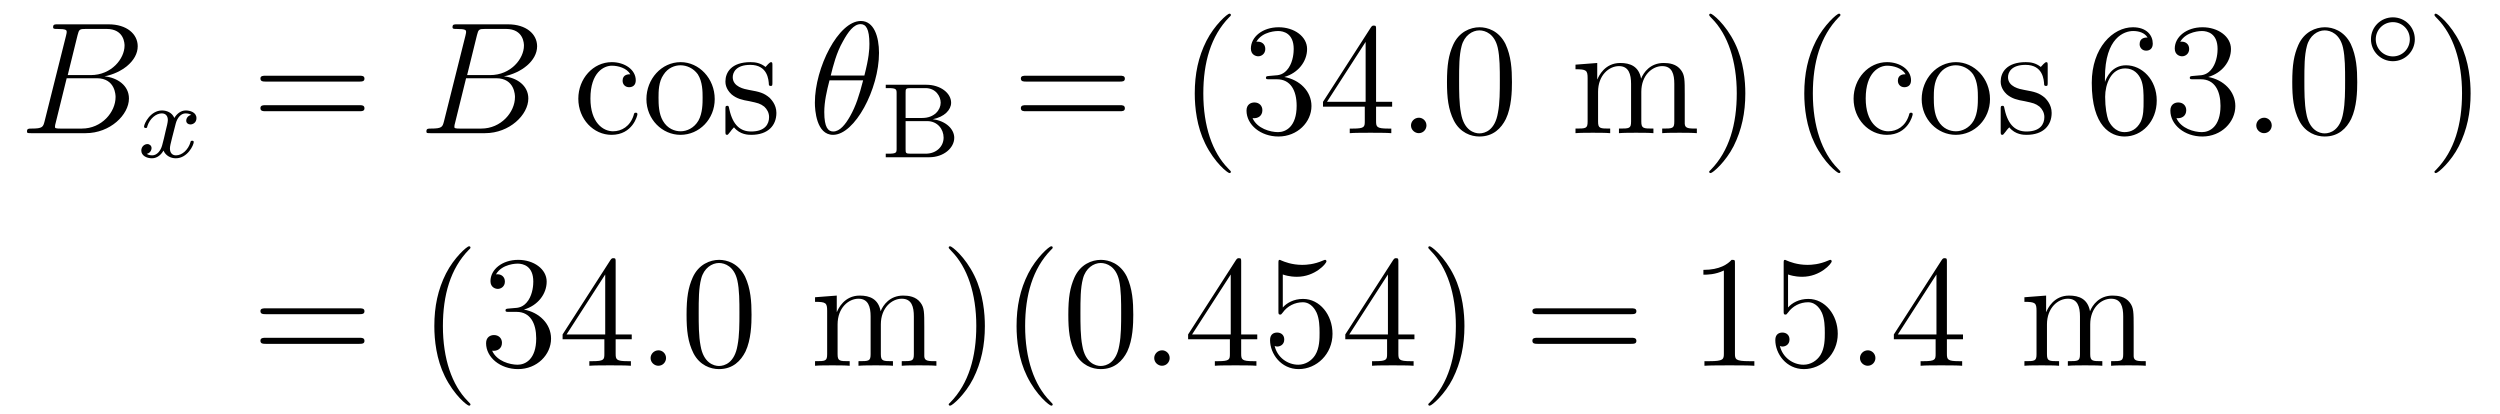 <?xml version='1.0'?>
<!-- This file was generated by dvisvgm 1.9.2 -->
<svg height='31pt' version='1.1' viewBox='0 -31 187 31' width='187pt' xmlns='http://www.w3.org/2000/svg' xmlns:xlink='http://www.w3.org/1999/xlink'>
<g id='page1'>
<g transform='matrix(1 0 0 1 -129 635)'>
<path d='M134.801 -663.367C134.91 -663.805 134.957 -663.836 135.426 -663.836H136.973C138.316 -663.836 138.316 -662.695 138.316 -662.586C138.316 -661.617 137.348 -660.383 135.785 -660.383H134.066L134.801 -663.367ZM136.816 -660.289C138.113 -660.539 139.301 -661.445 139.301 -662.539C139.301 -663.461 138.473 -664.18 137.129 -664.18H133.301C133.082 -664.18 132.973 -664.18 132.973 -663.961C132.973 -663.836 133.082 -663.836 133.254 -663.836C133.988 -663.836 133.988 -663.742 133.988 -663.602C133.988 -663.586 133.988 -663.508 133.941 -663.336L132.332 -656.914C132.223 -656.508 132.191 -656.383 131.363 -656.383C131.129 -656.383 131.019 -656.383 131.019 -656.164C131.019 -656.039 131.082 -656.039 131.316 -656.039H135.41C137.238 -656.039 138.645 -657.414 138.645 -658.633C138.645 -659.602 137.785 -660.195 136.816 -660.289ZM135.129 -656.383H133.52C133.348 -656.383 133.332 -656.383 133.254 -656.398C133.129 -656.414 133.113 -656.43 133.113 -656.523C133.113 -656.617 133.129 -656.68 133.16 -656.789L133.988 -660.148H136.238C137.645 -660.148 137.645 -658.836 137.645 -658.742C137.645 -657.602 136.598 -656.383 135.129 -656.383ZM139.32 -656.039' fill-rule='evenodd'/>
<path d='M143.305 -657.41C142.945 -657.316 142.93 -657.02 142.93 -656.973C142.93 -656.801 143.07 -656.691 143.242 -656.691S143.695 -656.816 143.695 -657.16C143.695 -657.613 143.195 -657.738 142.898 -657.738C142.523 -657.738 142.227 -657.488 142.039 -657.176C141.867 -657.598 141.445 -657.738 141.117 -657.738C140.258 -657.738 139.773 -656.754 139.773 -656.52C139.773 -656.457 139.836 -656.426 139.898 -656.426C139.992 -656.426 140.008 -656.457 140.023 -656.566C140.211 -657.144 140.68 -657.519 141.102 -657.519C141.414 -657.519 141.555 -657.301 141.555 -657.02C141.555 -656.848 141.461 -656.488 141.398 -656.238C141.352 -656.004 141.18 -655.301 141.133 -655.145C141.023 -654.723 140.742 -654.379 140.383 -654.379C140.352 -654.379 140.133 -654.379 139.977 -654.488C140.336 -654.582 140.336 -654.91 140.336 -654.926C140.336 -655.098 140.195 -655.223 140.023 -655.223C139.805 -655.223 139.57 -655.035 139.57 -654.738C139.57 -654.363 139.961 -654.16 140.367 -654.16C140.789 -654.16 141.086 -654.473 141.227 -654.738C141.398 -654.348 141.773 -654.16 142.148 -654.16C143.023 -654.16 143.492 -655.145 143.492 -655.379C143.492 -655.457 143.43 -655.473 143.367 -655.473C143.273 -655.473 143.258 -655.426 143.242 -655.348C143.086 -654.816 142.633 -654.379 142.164 -654.379C141.898 -654.379 141.711 -654.551 141.711 -654.894C141.711 -655.051 141.758 -655.238 141.867 -655.676C141.93 -655.91 142.102 -656.613 142.148 -656.769C142.258 -657.176 142.523 -657.519 142.883 -657.519C142.93 -657.519 143.133 -657.519 143.305 -657.41ZM144.117 -654.238' fill-rule='evenodd'/>
<path d='M155.887 -659.898C156.059 -659.898 156.262 -659.898 156.262 -660.117C156.262 -660.336 156.059 -660.336 155.887 -660.336H148.871C148.699 -660.336 148.48 -660.336 148.48 -660.133C148.48 -659.898 148.684 -659.898 148.871 -659.898H155.887ZM155.887 -657.68C156.059 -657.68 156.262 -657.68 156.262 -657.898C156.262 -658.133 156.059 -658.133 155.887 -658.133H148.871C148.699 -658.133 148.48 -658.133 148.48 -657.914C148.48 -657.68 148.684 -657.68 148.871 -657.68H155.887ZM156.957 -656.039' fill-rule='evenodd'/>
<path d='M164.676 -663.367C164.785 -663.805 164.832 -663.836 165.301 -663.836H166.848C168.191 -663.836 168.191 -662.695 168.191 -662.586C168.191 -661.617 167.223 -660.383 165.66 -660.383H163.941L164.676 -663.367ZM166.691 -660.289C167.988 -660.539 169.176 -661.445 169.176 -662.539C169.176 -663.461 168.348 -664.18 167.004 -664.18H163.176C162.957 -664.18 162.848 -664.18 162.848 -663.961C162.848 -663.836 162.957 -663.836 163.129 -663.836C163.863 -663.836 163.863 -663.742 163.863 -663.602C163.863 -663.586 163.863 -663.508 163.816 -663.336L162.207 -656.914C162.098 -656.508 162.066 -656.383 161.238 -656.383C161.004 -656.383 160.895 -656.383 160.895 -656.164C160.895 -656.039 160.957 -656.039 161.191 -656.039H165.285C167.113 -656.039 168.519 -657.414 168.519 -658.633C168.519 -659.602 167.66 -660.195 166.691 -660.289ZM165.004 -656.383H163.395C163.223 -656.383 163.207 -656.383 163.129 -656.398C163.004 -656.414 162.988 -656.43 162.988 -656.523C162.988 -656.617 163.004 -656.68 163.035 -656.789L163.863 -660.148H166.113C167.52 -660.148 167.52 -658.836 167.52 -658.742C167.52 -657.602 166.473 -656.383 165.004 -656.383ZM169.195 -656.039' fill-rule='evenodd'/>
<path d='M176.148 -660.445C176.008 -660.445 175.57 -660.445 175.57 -659.961C175.57 -659.68 175.773 -659.477 176.055 -659.477C176.336 -659.477 176.555 -659.633 176.555 -659.992C176.555 -660.789 175.727 -661.352 174.758 -661.352C173.367 -661.352 172.258 -660.117 172.258 -658.617C172.258 -657.086 173.398 -655.914 174.742 -655.914C176.32 -655.914 176.68 -657.352 176.68 -657.461C176.68 -657.57 176.586 -657.57 176.555 -657.57C176.445 -657.57 176.43 -657.523 176.398 -657.383C176.133 -656.539 175.492 -656.18 174.852 -656.18C174.117 -656.18 173.164 -656.82 173.164 -658.633C173.164 -660.602 174.18 -661.086 174.773 -661.086C175.227 -661.086 175.883 -660.914 176.148 -660.445ZM182.461 -658.586C182.461 -660.133 181.289 -661.352 179.914 -661.352C178.477 -661.352 177.352 -660.086 177.352 -658.586C177.352 -657.07 178.539 -655.914 179.898 -655.914C181.305 -655.914 182.461 -657.086 182.461 -658.586ZM179.914 -656.18C179.477 -656.18 178.93 -656.367 178.586 -656.961C178.273 -657.492 178.258 -658.195 178.258 -658.695C178.258 -659.148 178.258 -659.883 178.633 -660.414C178.961 -660.93 179.477 -661.117 179.898 -661.117C180.367 -661.117 180.867 -660.898 181.195 -660.445C181.555 -659.883 181.555 -659.133 181.555 -658.695C181.555 -658.273 181.555 -657.539 181.242 -656.977C180.914 -656.414 180.367 -656.18 179.914 -656.18ZM186.777 -661.086C186.777 -661.289 186.777 -661.352 186.668 -661.352C186.574 -661.352 186.34 -661.086 186.262 -660.992C185.887 -661.289 185.512 -661.352 185.137 -661.352C183.699 -661.352 183.262 -660.57 183.262 -659.914C183.262 -659.789 183.262 -659.367 183.715 -658.945C184.105 -658.617 184.512 -658.523 185.059 -658.43C185.715 -658.289 185.856 -658.258 186.168 -658.023C186.371 -657.836 186.527 -657.57 186.527 -657.242C186.527 -656.727 186.231 -656.164 185.184 -656.164C184.402 -656.164 183.824 -656.617 183.559 -657.805C183.512 -658.023 183.512 -658.023 183.496 -658.039C183.48 -658.086 183.434 -658.086 183.402 -658.086C183.262 -658.086 183.262 -658.023 183.262 -657.82V-656.195C183.262 -655.977 183.262 -655.914 183.387 -655.914C183.449 -655.914 183.449 -655.93 183.652 -656.18C183.715 -656.258 183.715 -656.289 183.902 -656.477C184.356 -655.914 184.996 -655.914 185.199 -655.914C186.449 -655.914 187.074 -656.617 187.074 -657.555C187.074 -658.195 186.668 -658.57 186.574 -658.68C186.137 -659.055 185.809 -659.133 185.027 -659.273C184.668 -659.336 183.809 -659.508 183.809 -660.227C183.809 -660.586 184.059 -661.148 185.121 -661.148C186.418 -661.148 186.496 -660.039 186.512 -659.664C186.527 -659.57 186.621 -659.57 186.652 -659.57C186.777 -659.57 186.777 -659.633 186.777 -659.836V-661.086ZM187.43 -656.039' fill-rule='evenodd'/>
<path d='M194.75 -662.039C194.75 -663.258 194.375 -664.43 193.391 -664.43C191.719 -664.43 189.953 -660.945 189.953 -658.32C189.953 -657.773 190.062 -655.914 191.313 -655.914C192.937 -655.914 194.75 -659.336 194.75 -662.039ZM191.141 -660.352C191.313 -661.055 191.562 -662.055 192.047 -662.898C192.438 -663.617 192.859 -664.195 193.375 -664.195C193.765 -664.195 194.032 -663.852 194.032 -662.711C194.032 -662.289 194 -661.695 193.656 -660.352H191.141ZM193.562 -659.992C193.266 -658.836 193.015 -658.07 192.594 -657.32C192.25 -656.711 191.828 -656.164 191.328 -656.164C190.953 -656.164 190.656 -656.445 190.656 -657.617C190.656 -658.398 190.844 -659.211 191.047 -659.992H193.562ZM194.867 -656.039' fill-rule='evenodd'/>
<path d='M195.254 -659.66V-659.41H195.442C196.051 -659.41 196.067 -659.316 196.067 -659.019V-654.879C196.067 -654.582 196.051 -654.504 195.442 -654.504H195.254V-654.238H198.504C199.597 -654.238 200.378 -654.941 200.378 -655.691C200.378 -656.332 199.77 -656.957 198.769 -657.082C199.644 -657.254 200.144 -657.785 200.144 -658.316C200.144 -659.035 199.348 -659.66 198.286 -659.66H195.254ZM196.739 -657.176V-659.082C196.739 -659.348 196.754 -659.41 197.113 -659.41H198.223C199.004 -659.41 199.363 -658.785 199.363 -658.316C199.363 -657.785 198.894 -657.176 197.988 -657.176H196.739ZM197.113 -654.504C196.754 -654.504 196.739 -654.551 196.739 -654.832V-656.941H198.348C199.129 -656.941 199.582 -656.332 199.582 -655.707C199.582 -655.051 199.051 -654.504 198.239 -654.504H197.113ZM200.875 -654.238' fill-rule='evenodd'/>
<path d='M212.766 -659.898C212.938 -659.898 213.14 -659.898 213.14 -660.117C213.14 -660.336 212.938 -660.336 212.766 -660.336H205.75C205.578 -660.336 205.36 -660.336 205.36 -660.133C205.36 -659.898 205.562 -659.898 205.75 -659.898H212.766ZM212.766 -657.68C212.938 -657.68 213.14 -657.68 213.14 -657.898C213.14 -658.133 212.938 -658.133 212.766 -658.133H205.75C205.578 -658.133 205.36 -658.133 205.36 -657.914C205.36 -657.68 205.562 -657.68 205.75 -657.68H212.766ZM213.836 -656.039' fill-rule='evenodd'/>
<path d='M221.07 -653.148C221.07 -653.18 221.07 -653.195 220.867 -653.398C219.679 -654.602 219.008 -656.57 219.008 -659.008C219.008 -661.32 219.57 -663.305 220.945 -664.711C221.07 -664.82 221.07 -664.852 221.07 -664.883C221.07 -664.961 221.008 -664.977 220.961 -664.977C220.805 -664.977 219.836 -664.117 219.242 -662.945C218.633 -661.742 218.368 -660.477 218.368 -659.008C218.368 -657.945 218.524 -656.523 219.149 -655.258C219.852 -653.82 220.836 -653.055 220.961 -653.055C221.008 -653.055 221.07 -653.07 221.07 -653.148ZM223.942 -660.32C223.739 -660.305 223.692 -660.289 223.692 -660.18C223.692 -660.07 223.754 -660.07 223.973 -660.07H224.52C225.535 -660.07 225.989 -659.227 225.989 -658.086C225.989 -656.523 225.175 -656.117 224.598 -656.117C224.02 -656.117 223.036 -656.383 222.691 -657.164C223.082 -657.117 223.426 -657.32 223.426 -657.758C223.426 -658.102 223.176 -658.336 222.832 -658.336C222.551 -658.336 222.239 -658.18 222.239 -657.727C222.239 -656.664 223.301 -655.789 224.629 -655.789C226.051 -655.789 227.098 -656.867 227.098 -658.07C227.098 -659.18 226.207 -660.039 225.066 -660.242C226.098 -660.539 226.77 -661.398 226.77 -662.336C226.77 -663.273 225.8 -663.961 224.645 -663.961C223.441 -663.961 222.566 -663.242 222.566 -662.367C222.566 -661.898 222.942 -661.789 223.114 -661.789C223.363 -661.789 223.644 -661.977 223.644 -662.336C223.644 -662.711 223.363 -662.883 223.098 -662.883C223.036 -662.883 223.004 -662.883 222.973 -662.867C223.426 -663.68 224.551 -663.68 224.598 -663.68C225.004 -663.68 225.769 -663.508 225.769 -662.336C225.769 -662.102 225.738 -661.445 225.395 -660.93C225.035 -660.398 224.629 -660.367 224.3 -660.352L223.942 -660.32ZM231.93 -663.805C231.93 -664.023 231.93 -664.086 231.774 -664.086C231.679 -664.086 231.632 -664.086 231.539 -663.945L227.96 -658.383V-658.023H231.086V-656.945C231.086 -656.508 231.071 -656.383 230.195 -656.383H229.961V-656.039C230.226 -656.07 231.18 -656.07 231.508 -656.07C231.836 -656.07 232.789 -656.07 233.07 -656.039V-656.383H232.836C231.977 -656.383 231.93 -656.508 231.93 -656.945V-658.023H233.132V-658.383H231.93V-663.805ZM231.149 -662.867V-658.383H228.258L231.149 -662.867ZM233.512 -656.039' fill-rule='evenodd'/>
<path d='M235.699 -656.617C235.699 -656.961 235.418 -657.195 235.136 -657.195C234.793 -657.195 234.542 -656.914 234.542 -656.617C234.542 -656.273 234.84 -656.039 235.121 -656.039C235.465 -656.039 235.699 -656.32 235.699 -656.617ZM236.75 -656.039' fill-rule='evenodd'/>
<path d='M242.094 -659.852C242.094 -660.836 242.032 -661.805 241.609 -662.711C241.109 -663.711 240.25 -663.961 239.672 -663.961C238.985 -663.961 238.126 -663.617 237.688 -662.633C237.359 -661.883 237.234 -661.148 237.234 -659.852C237.234 -658.695 237.328 -657.82 237.75 -656.977C238.219 -656.07 239.032 -655.789 239.657 -655.789C240.703 -655.789 241.297 -656.414 241.64 -657.102C242.063 -657.992 242.094 -659.164 242.094 -659.852ZM239.657 -656.023C239.281 -656.023 238.5 -656.242 238.282 -657.539C238.141 -658.258 238.141 -659.164 238.141 -659.992C238.141 -660.977 238.141 -661.852 238.328 -662.555C238.531 -663.352 239.141 -663.727 239.657 -663.727C240.109 -663.727 240.797 -663.461 241.031 -662.43C241.188 -661.742 241.188 -660.805 241.188 -659.992C241.188 -659.195 241.188 -658.289 241.046 -657.57C240.828 -656.258 240.078 -656.023 239.657 -656.023ZM242.629 -656.039' fill-rule='evenodd'/>
<path d='M255.019 -658.93C255.019 -660.039 255.019 -660.383 254.738 -660.758C254.394 -661.227 253.832 -661.289 253.441 -661.289C252.442 -661.289 251.941 -660.586 251.754 -660.117C251.582 -661.039 250.942 -661.289 250.192 -661.289C249.035 -661.289 248.582 -660.305 248.489 -660.07H248.473V-661.289L246.847 -661.164V-660.82C247.66 -660.82 247.754 -660.742 247.754 -660.148V-656.914C247.754 -656.383 247.628 -656.383 246.847 -656.383V-656.039C247.16 -656.07 247.801 -656.07 248.144 -656.07C248.489 -656.07 249.128 -656.07 249.442 -656.039V-656.383C248.676 -656.383 248.536 -656.383 248.536 -656.914V-659.133C248.536 -660.383 249.364 -661.055 250.098 -661.055C250.832 -661.055 251.004 -660.445 251.004 -659.727V-656.914C251.004 -656.383 250.879 -656.383 250.098 -656.383V-656.039C250.41 -656.07 251.051 -656.07 251.378 -656.07C251.723 -656.07 252.379 -656.07 252.676 -656.039V-656.383C251.926 -656.383 251.77 -656.383 251.77 -656.914V-659.133C251.77 -660.383 252.598 -661.055 253.332 -661.055C254.082 -661.055 254.238 -660.445 254.238 -659.727V-656.914C254.238 -656.383 254.113 -656.383 253.332 -656.383V-656.039C253.644 -656.07 254.285 -656.07 254.629 -656.07C254.972 -656.07 255.613 -656.07 255.925 -656.039V-656.383C255.332 -656.383 255.035 -656.383 255.019 -656.742V-658.93ZM259.55 -659.008C259.55 -659.914 259.441 -661.398 258.769 -662.773C258.066 -664.211 257.082 -664.977 256.957 -664.977C256.91 -664.977 256.848 -664.961 256.848 -664.883C256.848 -664.852 256.848 -664.82 257.051 -664.617C258.239 -663.414 258.91 -661.445 258.91 -659.023C258.91 -656.711 258.348 -654.711 256.973 -653.305C256.848 -653.195 256.848 -653.18 256.848 -653.148C256.848 -653.07 256.91 -653.055 256.957 -653.055C257.113 -653.055 258.082 -653.898 258.676 -655.07C259.285 -656.289 259.55 -657.57 259.55 -659.008ZM260.75 -656.039' fill-rule='evenodd'/>
<path d='M266.664 -653.148C266.664 -653.18 266.664 -653.195 266.461 -653.398C265.273 -654.602 264.601 -656.57 264.601 -659.008C264.601 -661.32 265.164 -663.305 266.539 -664.711C266.664 -664.82 266.664 -664.852 266.664 -664.883C266.664 -664.961 266.602 -664.977 266.555 -664.977C266.399 -664.977 265.429 -664.117 264.836 -662.945C264.227 -661.742 263.96 -660.477 263.96 -659.008C263.96 -657.945 264.118 -656.523 264.742 -655.258C265.445 -653.82 266.43 -653.055 266.555 -653.055C266.602 -653.055 266.664 -653.07 266.664 -653.148ZM267.348 -656.039' fill-rule='evenodd'/>
<path d='M271.54 -660.445C271.398 -660.445 270.961 -660.445 270.961 -659.961C270.961 -659.68 271.164 -659.477 271.445 -659.477C271.727 -659.477 271.945 -659.633 271.945 -659.992C271.945 -660.789 271.117 -661.352 270.149 -661.352C268.758 -661.352 267.648 -660.117 267.648 -658.617C267.648 -657.086 268.789 -655.914 270.133 -655.914C271.711 -655.914 272.07 -657.352 272.07 -657.461C272.07 -657.57 271.976 -657.57 271.945 -657.57C271.836 -657.57 271.82 -657.523 271.789 -657.383C271.524 -656.539 270.883 -656.18 270.242 -656.18C269.508 -656.18 268.555 -656.82 268.555 -658.633C268.555 -660.602 269.57 -661.086 270.164 -661.086C270.617 -661.086 271.273 -660.914 271.54 -660.445ZM277.852 -658.586C277.852 -660.133 276.679 -661.352 275.305 -661.352C273.868 -661.352 272.742 -660.086 272.742 -658.586C272.742 -657.07 273.93 -655.914 275.29 -655.914C276.695 -655.914 277.852 -657.086 277.852 -658.586ZM275.305 -656.18C274.867 -656.18 274.32 -656.367 273.977 -656.961C273.664 -657.492 273.648 -658.195 273.648 -658.695C273.648 -659.148 273.648 -659.883 274.024 -660.414C274.351 -660.93 274.867 -661.117 275.29 -661.117C275.758 -661.117 276.258 -660.898 276.586 -660.445C276.946 -659.883 276.946 -659.133 276.946 -658.695C276.946 -658.273 276.946 -657.539 276.632 -656.977C276.305 -656.414 275.758 -656.18 275.305 -656.18ZM282.168 -661.086C282.168 -661.289 282.168 -661.352 282.059 -661.352C281.965 -661.352 281.73 -661.086 281.652 -660.992C281.278 -661.289 280.902 -661.352 280.528 -661.352C279.09 -661.352 278.652 -660.57 278.652 -659.914C278.652 -659.789 278.652 -659.367 279.106 -658.945C279.496 -658.617 279.902 -658.523 280.45 -658.43C281.106 -658.289 281.246 -658.258 281.558 -658.023C281.761 -657.836 281.918 -657.57 281.918 -657.242C281.918 -656.727 281.621 -656.164 280.574 -656.164C279.793 -656.164 279.215 -656.617 278.95 -657.805C278.903 -658.023 278.903 -658.023 278.887 -658.039C278.872 -658.086 278.825 -658.086 278.792 -658.086C278.652 -658.086 278.652 -658.023 278.652 -657.82V-656.195C278.652 -655.977 278.652 -655.914 278.777 -655.914C278.84 -655.914 278.84 -655.93 279.043 -656.18C279.106 -656.258 279.106 -656.289 279.293 -656.477C279.746 -655.914 280.387 -655.914 280.59 -655.914C281.84 -655.914 282.464 -656.617 282.464 -657.555C282.464 -658.195 282.059 -658.57 281.965 -658.68C281.527 -659.055 281.2 -659.133 280.418 -659.273C280.058 -659.336 279.199 -659.508 279.199 -660.227C279.199 -660.586 279.449 -661.148 280.512 -661.148C281.809 -661.148 281.887 -660.039 281.903 -659.664C281.918 -659.57 282.012 -659.57 282.043 -659.57C282.168 -659.57 282.168 -659.633 282.168 -659.836V-661.086ZM282.821 -656.039' fill-rule='evenodd'/>
<path d='M286.45 -660.18C286.45 -663.211 287.918 -663.68 288.559 -663.68C288.98 -663.68 289.418 -663.555 289.637 -663.195C289.496 -663.195 289.043 -663.195 289.043 -662.695C289.043 -662.445 289.23 -662.211 289.528 -662.211C289.84 -662.211 290.027 -662.398 290.027 -662.742C290.027 -663.352 289.574 -663.961 288.542 -663.961C287.042 -663.961 285.464 -662.43 285.464 -659.805C285.464 -656.523 286.902 -655.789 287.918 -655.789C289.214 -655.789 290.324 -656.914 290.324 -658.477C290.324 -660.055 289.214 -661.117 288.028 -661.117C286.964 -661.117 286.559 -660.195 286.45 -659.867V-660.18ZM287.918 -656.117C287.168 -656.117 286.808 -656.773 286.699 -657.023C286.59 -657.336 286.465 -657.93 286.465 -658.758C286.465 -659.695 286.902 -660.883 287.965 -660.883C288.622 -660.883 288.98 -660.445 289.152 -660.039C289.34 -659.586 289.34 -658.992 289.34 -658.477C289.34 -657.867 289.34 -657.336 289.121 -656.883C288.824 -656.32 288.386 -656.117 287.918 -656.117ZM293.047 -660.32C292.843 -660.305 292.796 -660.289 292.796 -660.18C292.796 -660.07 292.859 -660.07 293.078 -660.07H293.626C294.641 -660.07 295.093 -659.227 295.093 -658.086C295.093 -656.523 294.281 -656.117 293.704 -656.117C293.125 -656.117 292.141 -656.383 291.797 -657.164C292.188 -657.117 292.531 -657.32 292.531 -657.758C292.531 -658.102 292.282 -658.336 291.937 -658.336C291.656 -658.336 291.343 -658.18 291.343 -657.727C291.343 -656.664 292.406 -655.789 293.735 -655.789C295.157 -655.789 296.203 -656.867 296.203 -658.07C296.203 -659.18 295.313 -660.039 294.172 -660.242C295.204 -660.539 295.876 -661.398 295.876 -662.336C295.876 -663.273 294.906 -663.961 293.75 -663.961C292.547 -663.961 291.672 -663.242 291.672 -662.367C291.672 -661.898 292.046 -661.789 292.219 -661.789C292.469 -661.789 292.75 -661.977 292.75 -662.336C292.75 -662.711 292.469 -662.883 292.204 -662.883C292.141 -662.883 292.109 -662.883 292.078 -662.867C292.531 -663.68 293.657 -663.68 293.704 -663.68C294.109 -663.68 294.875 -663.508 294.875 -662.336C294.875 -662.102 294.844 -661.445 294.5 -660.93C294.14 -660.398 293.735 -660.367 293.406 -660.352L293.047 -660.32ZM296.738 -656.039' fill-rule='evenodd'/>
<path d='M298.926 -656.617C298.926 -656.961 298.644 -657.195 298.363 -657.195C298.02 -657.195 297.769 -656.914 297.769 -656.617C297.769 -656.273 298.067 -656.039 298.348 -656.039C298.692 -656.039 298.926 -656.32 298.926 -656.617ZM299.976 -656.039' fill-rule='evenodd'/>
<path d='M305.321 -659.852C305.321 -660.836 305.258 -661.805 304.836 -662.711C304.336 -663.711 303.476 -663.961 302.898 -663.961C302.21 -663.961 301.351 -663.617 300.914 -662.633C300.586 -661.883 300.461 -661.148 300.461 -659.852C300.461 -658.695 300.554 -657.82 300.977 -656.977C301.445 -656.07 302.258 -655.789 302.882 -655.789C303.93 -655.789 304.524 -656.414 304.867 -657.102C305.29 -657.992 305.321 -659.164 305.321 -659.852ZM302.882 -656.023C302.508 -656.023 301.727 -656.242 301.508 -657.539C301.367 -658.258 301.367 -659.164 301.367 -659.992C301.367 -660.977 301.367 -661.852 301.555 -662.555C301.758 -663.352 302.368 -663.727 302.882 -663.727C303.336 -663.727 304.024 -663.461 304.258 -662.43C304.414 -661.742 304.414 -660.805 304.414 -659.992C304.414 -659.195 304.414 -658.289 304.273 -657.57C304.055 -656.258 303.305 -656.023 302.882 -656.023ZM305.856 -656.039' fill-rule='evenodd'/>
<path d='M309.629 -663.063C309.629 -663.984 308.894 -664.703 307.988 -664.703C307.082 -664.703 306.348 -663.984 306.348 -663.063C306.348 -662.156 307.082 -661.422 307.988 -661.422C308.894 -661.422 309.629 -662.156 309.629 -663.063ZM307.988 -661.781C307.285 -661.781 306.707 -662.344 306.707 -663.063C306.707 -663.781 307.285 -664.344 307.988 -664.344C308.692 -664.344 309.254 -663.781 309.254 -663.063C309.254 -662.344 308.692 -661.781 307.988 -661.781ZM310.078 -661.078' fill-rule='evenodd'/>
<path d='M313.801 -659.008C313.801 -659.914 313.692 -661.398 313.02 -662.773C312.317 -664.211 311.332 -664.977 311.207 -664.977C311.16 -664.977 311.098 -664.961 311.098 -664.883C311.098 -664.852 311.098 -664.82 311.3 -664.617C312.488 -663.414 313.16 -661.445 313.16 -659.023C313.16 -656.711 312.598 -654.711 311.222 -653.305C311.098 -653.195 311.098 -653.18 311.098 -653.148C311.098 -653.07 311.16 -653.055 311.207 -653.055C311.363 -653.055 312.332 -653.898 312.925 -655.07C313.535 -656.289 313.801 -657.57 313.801 -659.008ZM315 -656.039' fill-rule='evenodd'/>
<path d='M155.887 -642.5C156.059 -642.5 156.262 -642.5 156.262 -642.719C156.262 -642.937 156.059 -642.937 155.887 -642.937H148.871C148.699 -642.937 148.48 -642.937 148.48 -642.734C148.48 -642.5 148.684 -642.5 148.871 -642.5H155.887ZM155.887 -640.281C156.059 -640.281 156.262 -640.281 156.262 -640.5C156.262 -640.734 156.059 -640.734 155.887 -640.734H148.871C148.699 -640.734 148.48 -640.734 148.48 -640.516C148.48 -640.281 148.684 -640.281 148.871 -640.281H155.887ZM156.957 -638.641' fill-rule='evenodd'/>
<path d='M164.191 -635.75C164.191 -635.781 164.191 -635.797 163.988 -636C162.801 -637.203 162.129 -639.172 162.129 -641.609C162.129 -643.922 162.691 -645.906 164.066 -647.313C164.191 -647.422 164.191 -647.453 164.191 -647.484C164.191 -647.562 164.129 -647.578 164.082 -647.578C163.926 -647.578 162.957 -646.719 162.363 -645.547C161.754 -644.344 161.488 -643.078 161.488 -641.609C161.488 -640.547 161.645 -639.125 162.27 -637.859C162.973 -636.422 163.957 -635.656 164.082 -635.656C164.129 -635.656 164.191 -635.672 164.191 -635.75ZM167.063 -642.922C166.859 -642.906 166.812 -642.891 166.812 -642.781C166.812 -642.672 166.875 -642.672 167.094 -642.672H167.641C168.656 -642.672 169.109 -641.828 169.109 -640.687C169.109 -639.125 168.297 -638.719 167.719 -638.719C167.141 -638.719 166.156 -638.984 165.813 -639.766C166.203 -639.719 166.547 -639.922 166.547 -640.359C166.547 -640.703 166.297 -640.938 165.953 -640.938C165.672 -640.938 165.359 -640.781 165.359 -640.328C165.359 -639.266 166.422 -638.391 167.75 -638.391C169.172 -638.391 170.219 -639.469 170.219 -640.672C170.219 -641.781 169.328 -642.641 168.188 -642.844C169.219 -643.141 169.891 -644 169.891 -644.937C169.891 -645.875 168.922 -646.563 167.766 -646.563C166.563 -646.563 165.687 -645.844 165.687 -644.969C165.687 -644.5 166.062 -644.391 166.234 -644.391C166.484 -644.391 166.766 -644.578 166.766 -644.937C166.766 -645.312 166.484 -645.484 166.219 -645.484C166.156 -645.484 166.125 -645.484 166.094 -645.469C166.547 -646.281 167.672 -646.281 167.719 -646.281C168.125 -646.281 168.891 -646.109 168.891 -644.937C168.891 -644.703 168.859 -644.047 168.516 -643.531C168.156 -643 167.75 -642.969 167.422 -642.953L167.063 -642.922ZM175.051 -646.406C175.051 -646.625 175.051 -646.687 174.894 -646.687C174.801 -646.687 174.754 -646.687 174.66 -646.547L171.082 -640.984V-640.625H174.207V-639.547C174.207 -639.109 174.191 -638.984 173.316 -638.984H173.082V-638.641C173.348 -638.672 174.301 -638.672 174.629 -638.672S175.91 -638.672 176.191 -638.641V-638.984H175.957C175.098 -638.984 175.051 -639.109 175.051 -639.547V-640.625H176.254V-640.984H175.051V-646.406ZM174.27 -645.469V-640.984H171.379L174.27 -645.469ZM176.633 -638.641' fill-rule='evenodd'/>
<path d='M178.82 -639.219C178.82 -639.562 178.539 -639.797 178.258 -639.797C177.914 -639.797 177.664 -639.516 177.664 -639.219C177.664 -638.875 177.961 -638.641 178.242 -638.641C178.586 -638.641 178.82 -638.922 178.82 -639.219ZM179.871 -638.641' fill-rule='evenodd'/>
<path d='M185.215 -642.453C185.215 -643.437 185.152 -644.406 184.731 -645.312C184.23 -646.312 183.371 -646.563 182.793 -646.563C182.106 -646.563 181.246 -646.219 180.809 -645.234C180.48 -644.484 180.355 -643.75 180.355 -642.453C180.355 -641.297 180.449 -640.422 180.871 -639.578C181.34 -638.672 182.152 -638.391 182.777 -638.391C183.824 -638.391 184.418 -639.016 184.762 -639.703C185.184 -640.594 185.215 -641.766 185.215 -642.453ZM182.777 -638.625C182.402 -638.625 181.621 -638.844 181.402 -640.141C181.262 -640.859 181.262 -641.766 181.262 -642.594C181.262 -643.578 181.262 -644.453 181.449 -645.156C181.652 -645.953 182.262 -646.328 182.777 -646.328C183.231 -646.328 183.918 -646.062 184.152 -645.031C184.309 -644.344 184.309 -643.406 184.309 -642.594C184.309 -641.797 184.309 -640.891 184.168 -640.172C183.949 -638.859 183.199 -638.625 182.777 -638.625ZM185.75 -638.641' fill-rule='evenodd'/>
<path d='M198.137 -641.531C198.137 -642.641 198.137 -642.984 197.856 -643.359C197.512 -643.828 196.949 -643.891 196.559 -643.891C195.559 -643.891 195.059 -643.188 194.872 -642.719C194.699 -643.641 194.058 -643.891 193.308 -643.891C192.152 -643.891 191.699 -642.906 191.605 -642.672H191.59V-643.891L189.965 -643.766V-643.422C190.777 -643.422 190.871 -643.344 190.871 -642.75V-639.516C190.871 -638.984 190.746 -638.984 189.965 -638.984V-638.641C190.277 -638.672 190.918 -638.672 191.262 -638.672C191.605 -638.672 192.246 -638.672 192.558 -638.641V-638.984C191.793 -638.984 191.652 -638.984 191.652 -639.516V-641.734C191.652 -642.984 192.48 -643.656 193.214 -643.656C193.949 -643.656 194.122 -643.047 194.122 -642.328V-639.516C194.122 -638.984 193.996 -638.984 193.214 -638.984V-638.641C193.528 -638.672 194.168 -638.672 194.496 -638.672C194.84 -638.672 195.496 -638.672 195.793 -638.641V-638.984C195.043 -638.984 194.887 -638.984 194.887 -639.516V-641.734C194.887 -642.984 195.715 -643.656 196.45 -643.656C197.2 -643.656 197.356 -643.047 197.356 -642.328V-639.516C197.356 -638.984 197.231 -638.984 196.45 -638.984V-638.641C196.762 -638.672 197.402 -638.672 197.746 -638.672C198.09 -638.672 198.731 -638.672 199.043 -638.641V-638.984C198.449 -638.984 198.152 -638.984 198.137 -639.344V-641.531ZM202.668 -641.609C202.668 -642.516 202.559 -644 201.887 -645.375C201.184 -646.812 200.2 -647.578 200.075 -647.578C200.027 -647.578 199.964 -647.562 199.964 -647.484C199.964 -647.453 199.964 -647.422 200.168 -647.219C201.355 -646.016 202.027 -644.047 202.027 -641.625C202.027 -639.312 201.464 -637.312 200.09 -635.906C199.964 -635.797 199.964 -635.781 199.964 -635.75C199.964 -635.672 200.027 -635.656 200.075 -635.656C200.231 -635.656 201.199 -636.5 201.793 -637.672C202.403 -638.891 202.668 -640.172 202.668 -641.609ZM207.742 -635.75C207.742 -635.781 207.742 -635.797 207.539 -636C206.352 -637.203 205.68 -639.172 205.68 -641.609C205.68 -643.922 206.242 -645.906 207.617 -647.313C207.742 -647.422 207.742 -647.453 207.742 -647.484C207.742 -647.562 207.679 -647.578 207.632 -647.578C207.476 -647.578 206.508 -646.719 205.914 -645.547C205.304 -644.344 205.039 -643.078 205.039 -641.609C205.039 -640.547 205.195 -639.125 205.82 -637.859C206.524 -636.422 207.508 -635.656 207.632 -635.656C207.679 -635.656 207.742 -635.672 207.742 -635.75ZM213.769 -642.453C213.769 -643.437 213.707 -644.406 213.286 -645.312C212.785 -646.312 211.926 -646.563 211.348 -646.563C210.66 -646.563 209.801 -646.219 209.363 -645.234C209.035 -644.484 208.91 -643.75 208.91 -642.453C208.91 -641.297 209.004 -640.422 209.425 -639.578C209.894 -638.672 210.707 -638.391 211.332 -638.391C212.378 -638.391 212.972 -639.016 213.317 -639.703C213.738 -640.594 213.769 -641.766 213.769 -642.453ZM211.332 -638.625C210.958 -638.625 210.175 -638.844 209.957 -640.141C209.816 -640.859 209.816 -641.766 209.816 -642.594C209.816 -643.578 209.816 -644.453 210.004 -645.156C210.208 -645.953 210.816 -646.328 211.332 -646.328C211.786 -646.328 212.473 -646.062 212.707 -645.031C212.863 -644.344 212.863 -643.406 212.863 -642.594C212.863 -641.797 212.863 -640.891 212.723 -640.172C212.504 -638.859 211.754 -638.625 211.332 -638.625ZM214.304 -638.641' fill-rule='evenodd'/>
<path d='M216.492 -639.219C216.492 -639.562 216.211 -639.797 215.929 -639.797C215.586 -639.797 215.336 -639.516 215.336 -639.219C215.336 -638.875 215.633 -638.641 215.914 -638.641C216.258 -638.641 216.492 -638.922 216.492 -639.219ZM217.543 -638.641' fill-rule='evenodd'/>
<path d='M221.84 -646.406C221.84 -646.625 221.84 -646.687 221.683 -646.687C221.59 -646.687 221.543 -646.687 221.449 -646.547L217.871 -640.984V-640.625H220.996V-639.547C220.996 -639.109 220.98 -638.984 220.105 -638.984H219.871V-638.641C220.136 -638.672 221.09 -638.672 221.418 -638.672S222.7 -638.672 222.98 -638.641V-638.984H222.746C221.887 -638.984 221.84 -639.109 221.84 -639.547V-640.625H223.043V-640.984H221.84V-646.406ZM221.059 -645.469V-640.984H218.168L221.059 -645.469ZM224.953 -645.469C225.454 -645.297 225.875 -645.297 226.015 -645.297C227.359 -645.297 228.218 -646.281 228.218 -646.453C228.218 -646.5 228.187 -646.563 228.125 -646.563C228.094 -646.563 228.078 -646.563 227.969 -646.516C227.297 -646.219 226.718 -646.188 226.406 -646.188C225.625 -646.188 225.062 -646.422 224.844 -646.516C224.75 -646.563 224.735 -646.563 224.719 -646.563C224.626 -646.563 224.626 -646.484 224.626 -646.297V-642.75C224.626 -642.531 224.626 -642.469 224.766 -642.469C224.828 -642.469 224.844 -642.484 224.953 -642.625C225.296 -643.109 225.859 -643.391 226.453 -643.391C227.078 -643.391 227.39 -642.813 227.484 -642.609C227.688 -642.141 227.704 -641.562 227.704 -641.109S227.704 -639.969 227.375 -639.438C227.11 -639.016 226.64 -638.719 226.109 -638.719C225.328 -638.719 224.546 -639.25 224.344 -640.125C224.406 -640.094 224.468 -640.078 224.531 -640.078C224.735 -640.078 225.062 -640.203 225.062 -640.609C225.062 -640.938 224.828 -641.125 224.531 -641.125C224.312 -641.125 224 -641.031 224 -640.563C224 -639.547 224.813 -638.391 226.141 -638.391C227.484 -638.391 228.672 -639.516 228.672 -641.031C228.672 -642.453 227.719 -643.641 226.469 -643.641C225.781 -643.641 225.25 -643.344 224.953 -643V-645.469ZM233.598 -646.406C233.598 -646.625 233.598 -646.687 233.442 -646.687C233.347 -646.687 233.3 -646.687 233.207 -646.547L229.628 -640.984V-640.625H232.754V-639.547C232.754 -639.109 232.739 -638.984 231.863 -638.984H231.629V-638.641C231.894 -638.672 232.848 -638.672 233.176 -638.672C233.504 -638.672 234.457 -638.672 234.738 -638.641V-638.984H234.504C233.645 -638.984 233.598 -639.109 233.598 -639.547V-640.625H234.8V-640.984H233.598V-646.406ZM232.817 -645.469V-640.984H229.926L232.817 -645.469ZM238.54 -641.609C238.54 -642.516 238.429 -644 237.758 -645.375C237.055 -646.812 236.07 -647.578 235.945 -647.578C235.898 -647.578 235.836 -647.562 235.836 -647.484C235.836 -647.453 235.836 -647.422 236.039 -647.219C237.227 -646.016 237.899 -644.047 237.899 -641.625C237.899 -639.312 237.336 -637.312 235.961 -635.906C235.836 -635.797 235.836 -635.781 235.836 -635.75C235.836 -635.672 235.898 -635.656 235.945 -635.656C236.101 -635.656 237.071 -636.5 237.664 -637.672C238.273 -638.891 238.54 -640.172 238.54 -641.609ZM239.738 -638.641' fill-rule='evenodd'/>
<path d='M251.027 -642.5C251.2 -642.5 251.402 -642.5 251.402 -642.719C251.402 -642.937 251.2 -642.937 251.027 -642.937H244.012C243.84 -642.937 243.622 -642.937 243.622 -642.734C243.622 -642.5 243.824 -642.5 244.012 -642.5H251.027ZM251.027 -640.281C251.2 -640.281 251.402 -640.281 251.402 -640.5C251.402 -640.734 251.2 -640.734 251.027 -640.734H244.012C243.84 -640.734 243.622 -640.734 243.622 -640.516C243.622 -640.281 243.824 -640.281 244.012 -640.281H251.027ZM252.097 -638.641' fill-rule='evenodd'/>
<path d='M258.774 -646.281C258.774 -646.563 258.774 -646.563 258.523 -646.563C258.242 -646.25 257.648 -645.813 256.414 -645.813V-645.453C256.696 -645.453 257.29 -645.453 257.945 -645.766V-639.562C257.945 -639.125 257.914 -638.984 256.867 -638.984H256.492V-638.641C256.82 -638.672 257.976 -638.672 258.367 -638.672C258.758 -638.672 259.898 -638.672 260.226 -638.641V-638.984H259.852C258.805 -638.984 258.774 -639.125 258.774 -639.562V-646.281ZM262.746 -645.469C263.246 -645.297 263.668 -645.297 263.809 -645.297C265.152 -645.297 266.011 -646.281 266.011 -646.453C266.011 -646.5 265.98 -646.563 265.918 -646.563C265.886 -646.563 265.871 -646.563 265.762 -646.516C265.09 -646.219 264.511 -646.188 264.199 -646.188C263.418 -646.188 262.855 -646.422 262.637 -646.516C262.543 -646.563 262.528 -646.563 262.512 -646.563C262.418 -646.563 262.418 -646.484 262.418 -646.297V-642.75C262.418 -642.531 262.418 -642.469 262.559 -642.469C262.621 -642.469 262.637 -642.484 262.746 -642.625C263.09 -643.109 263.652 -643.391 264.246 -643.391C264.871 -643.391 265.183 -642.813 265.277 -642.609C265.481 -642.141 265.496 -641.562 265.496 -641.109S265.496 -639.969 265.168 -639.438C264.902 -639.016 264.433 -638.719 263.903 -638.719C263.122 -638.719 262.34 -639.25 262.136 -640.125C262.199 -640.094 262.261 -640.078 262.325 -640.078C262.528 -640.078 262.855 -640.203 262.855 -640.609C262.855 -640.938 262.621 -641.125 262.325 -641.125C262.105 -641.125 261.793 -641.031 261.793 -640.563C261.793 -639.547 262.606 -638.391 263.934 -638.391C265.277 -638.391 266.465 -639.516 266.465 -641.031C266.465 -642.453 265.512 -643.641 264.262 -643.641C263.574 -643.641 263.042 -643.344 262.746 -643V-645.469ZM267.094 -638.641' fill-rule='evenodd'/>
<path d='M269.281 -639.219C269.281 -639.562 269 -639.797 268.718 -639.797C268.375 -639.797 268.126 -639.516 268.126 -639.219C268.126 -638.875 268.422 -638.641 268.703 -638.641C269.047 -638.641 269.281 -638.922 269.281 -639.219ZM270.332 -638.641' fill-rule='evenodd'/>
<path d='M274.628 -646.406C274.628 -646.625 274.628 -646.687 274.472 -646.687C274.379 -646.687 274.332 -646.687 274.238 -646.547L270.66 -640.984V-640.625H273.785V-639.547C273.785 -639.109 273.769 -638.984 272.894 -638.984H272.66V-638.641C272.926 -638.672 273.878 -638.672 274.207 -638.672C274.535 -638.672 275.489 -638.672 275.77 -638.641V-638.984H275.536C274.675 -638.984 274.628 -639.109 274.628 -639.547V-640.625H275.832V-640.984H274.628V-646.406ZM273.847 -645.469V-640.984H270.958L273.847 -645.469ZM276.211 -638.641' fill-rule='evenodd'/>
<path d='M288.598 -641.531C288.598 -642.641 288.598 -642.984 288.317 -643.359C287.972 -643.828 287.41 -643.891 287.02 -643.891C286.02 -643.891 285.52 -643.188 285.332 -642.719C285.16 -643.641 284.52 -643.891 283.77 -643.891C282.613 -643.891 282.16 -642.906 282.066 -642.672H282.05V-643.891L280.426 -643.766V-643.422C281.238 -643.422 281.332 -643.344 281.332 -642.75V-639.516C281.332 -638.984 281.207 -638.984 280.426 -638.984V-638.641C280.739 -638.672 281.378 -638.672 281.723 -638.672C282.066 -638.672 282.707 -638.672 283.02 -638.641V-638.984C282.254 -638.984 282.113 -638.984 282.113 -639.516V-641.734C282.113 -642.984 282.942 -643.656 283.675 -643.656C284.41 -643.656 284.582 -643.047 284.582 -642.328V-639.516C284.582 -638.984 284.458 -638.984 283.675 -638.984V-638.641C283.988 -638.672 284.629 -638.672 284.957 -638.672C285.301 -638.672 285.958 -638.672 286.254 -638.641V-638.984C285.504 -638.984 285.348 -638.984 285.348 -639.516V-641.734C285.348 -642.984 286.176 -643.656 286.91 -643.656C287.66 -643.656 287.816 -643.047 287.816 -642.328V-639.516C287.816 -638.984 287.692 -638.984 286.91 -638.984V-638.641C287.222 -638.672 287.863 -638.672 288.208 -638.672C288.551 -638.672 289.192 -638.672 289.504 -638.641V-638.984C288.91 -638.984 288.613 -638.984 288.598 -639.344V-641.531ZM289.77 -638.641' fill-rule='evenodd'/>
</g>
</g>
</svg>
